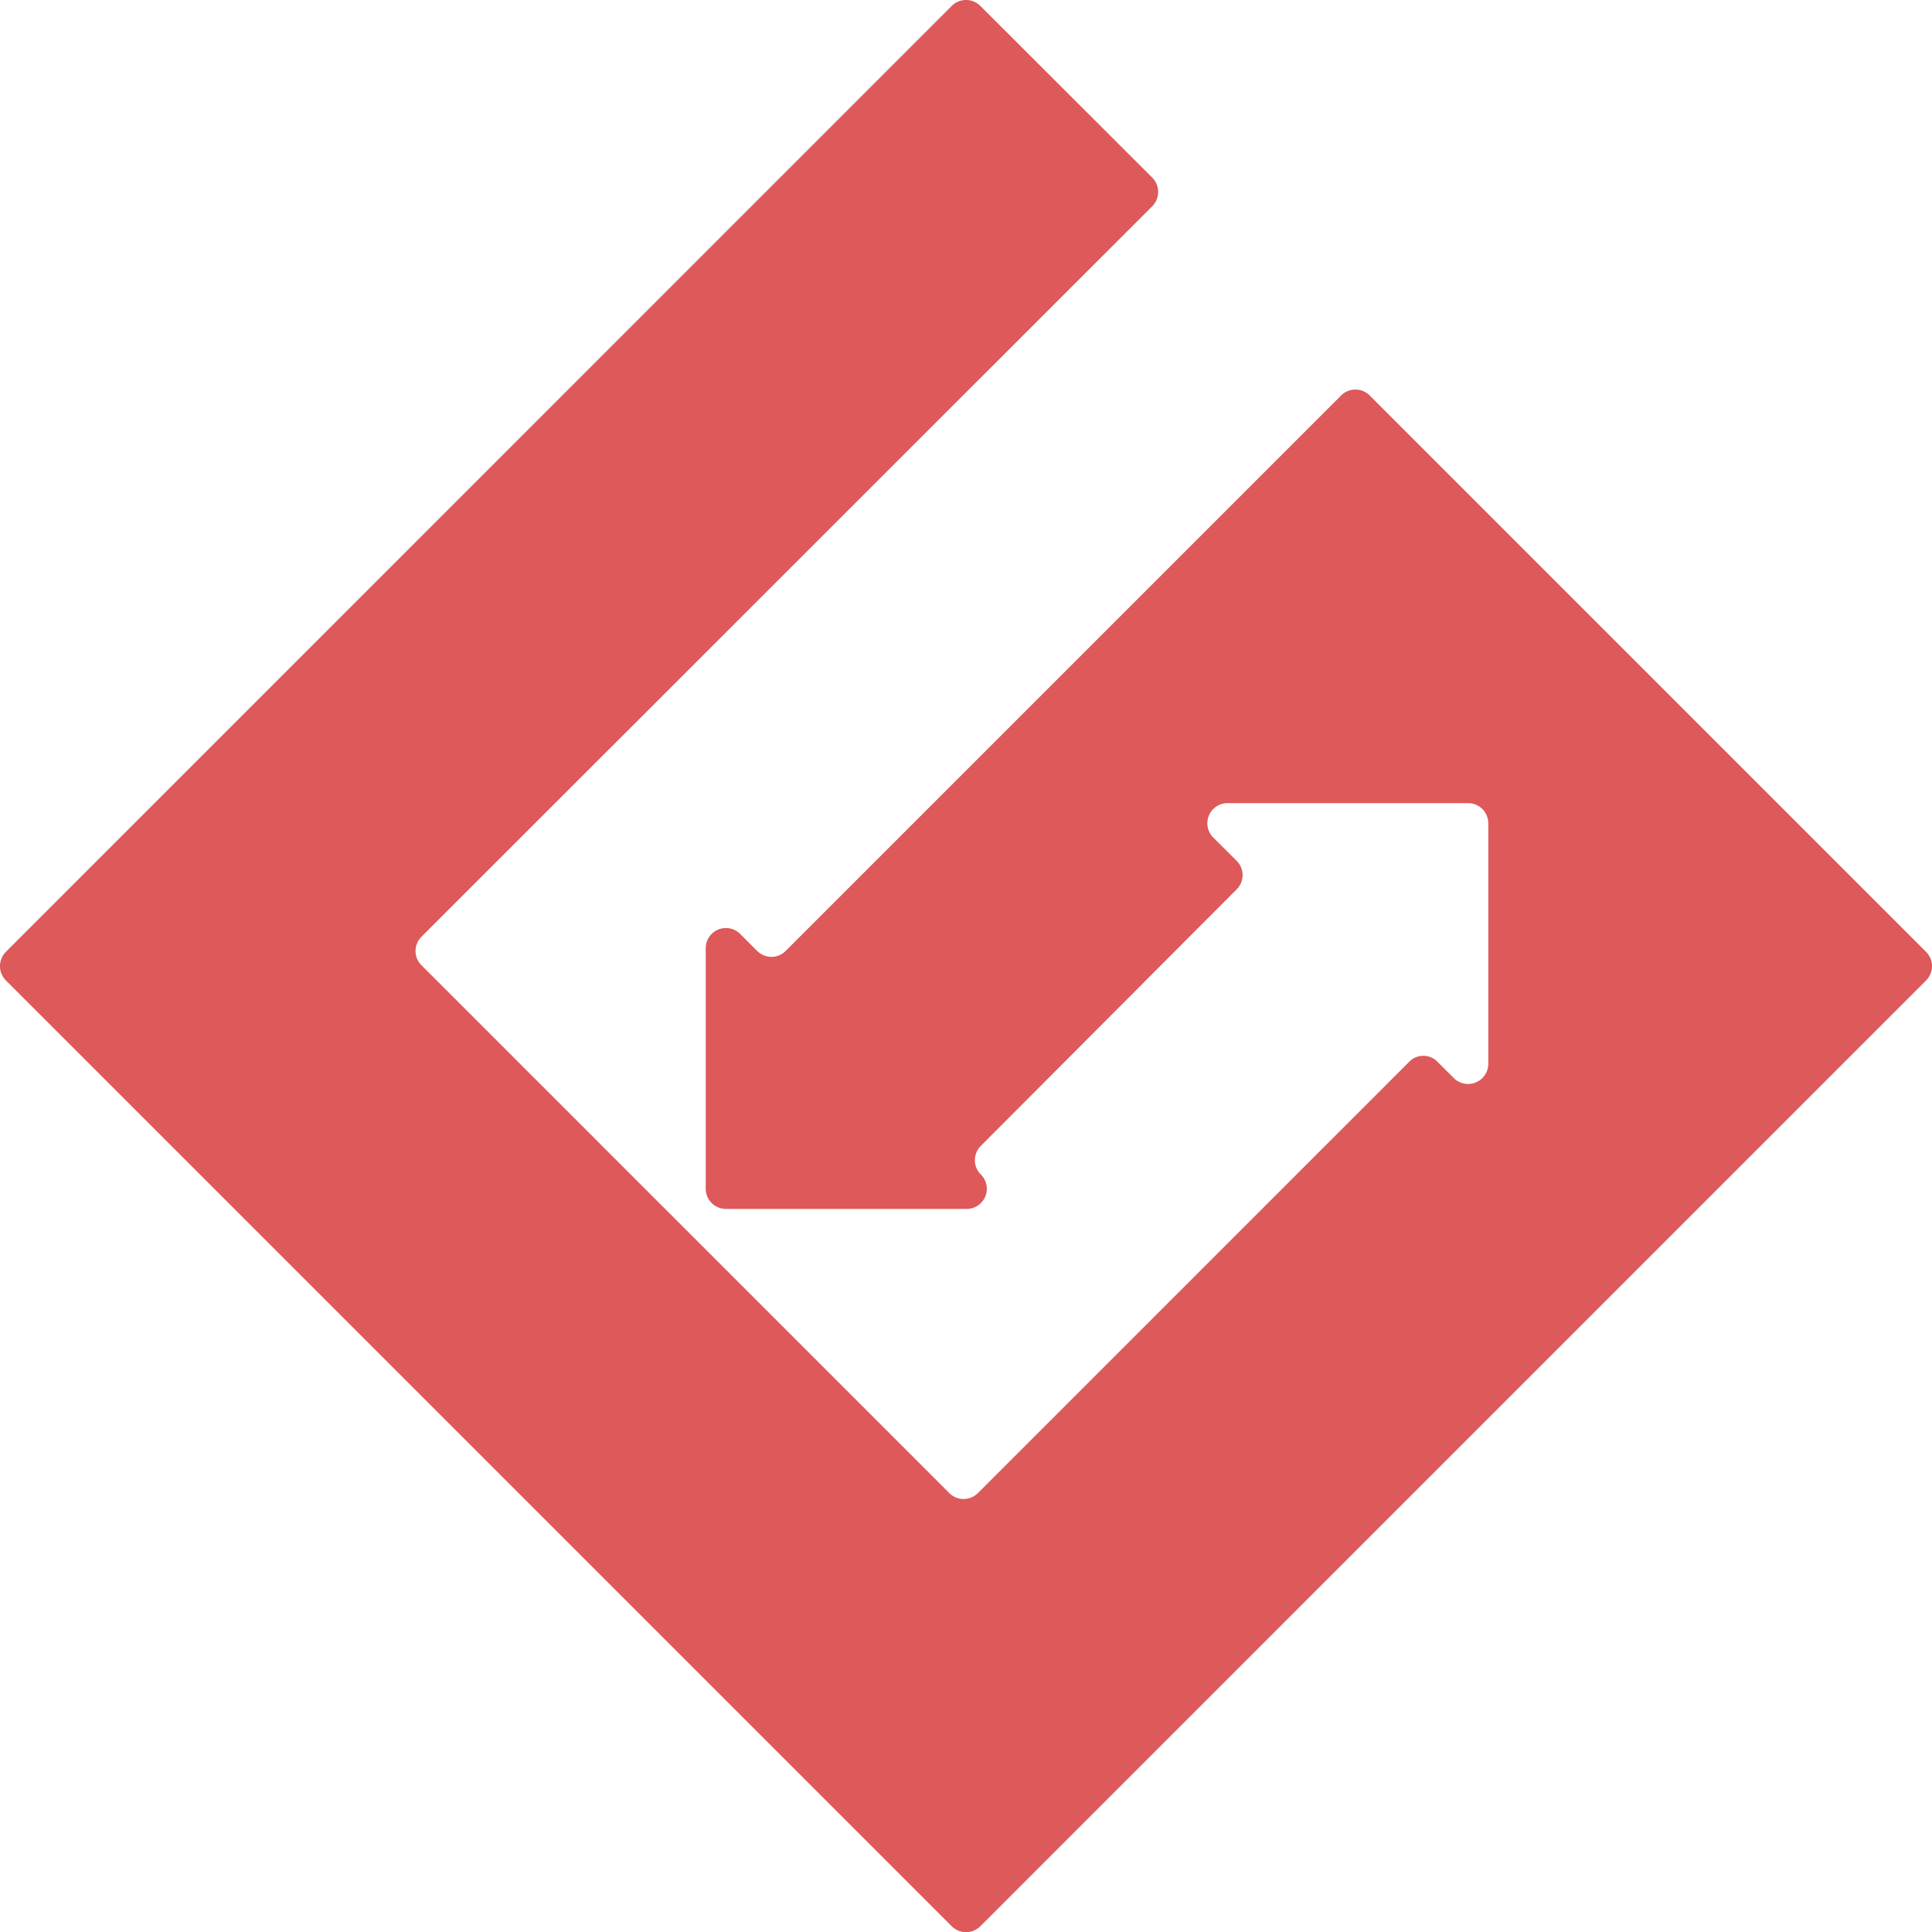 <svg viewBox="0 0 560 560.04" xmlns="http://www.w3.org/2000/svg"><path d="m219.42 275.6-4.86-4.88a5.85 5.85 0 0 0 -10 4.13v69.72a5.85 5.85 0 0 0 5.87 5.84h69.73a5.83 5.83 0 0 0 4.12-10 5.85 5.85 0 0 1 0-8.25l74.18-74.38a5.84 5.84 0 0 0 0-8.26l-6.76-6.73a5.84 5.84 0 0 1 4.13-10h69.7a5.86 5.86 0 0 1 5.86 5.84v69.72a5.86 5.86 0 0 1 -10 4.13l-4.71-4.69a5.7 5.7 0 0 0 -8.24 0l-125 125a5.89 5.89 0 0 1 -8.27 0l-153-153a5.83 5.83 0 0 1 0-8.28l211.83-211.74a5.89 5.89 0 0 0 0-8.27l-49.86-49.8a5.87 5.87 0 0 0 -8.27 0l-274.17 274.2a5.87 5.87 0 0 0 0 8.27l274.17 274.17a5.87 5.87 0 0 0 8.27 0l274.16-274.17a5.85 5.85 0 0 0 0-8.25l-161.3-161.3a5.86 5.86 0 0 0 -8.26 0l-161 161a5.83 5.83 0 0 1 -8.28 0z" fill="#de5959"/></svg>